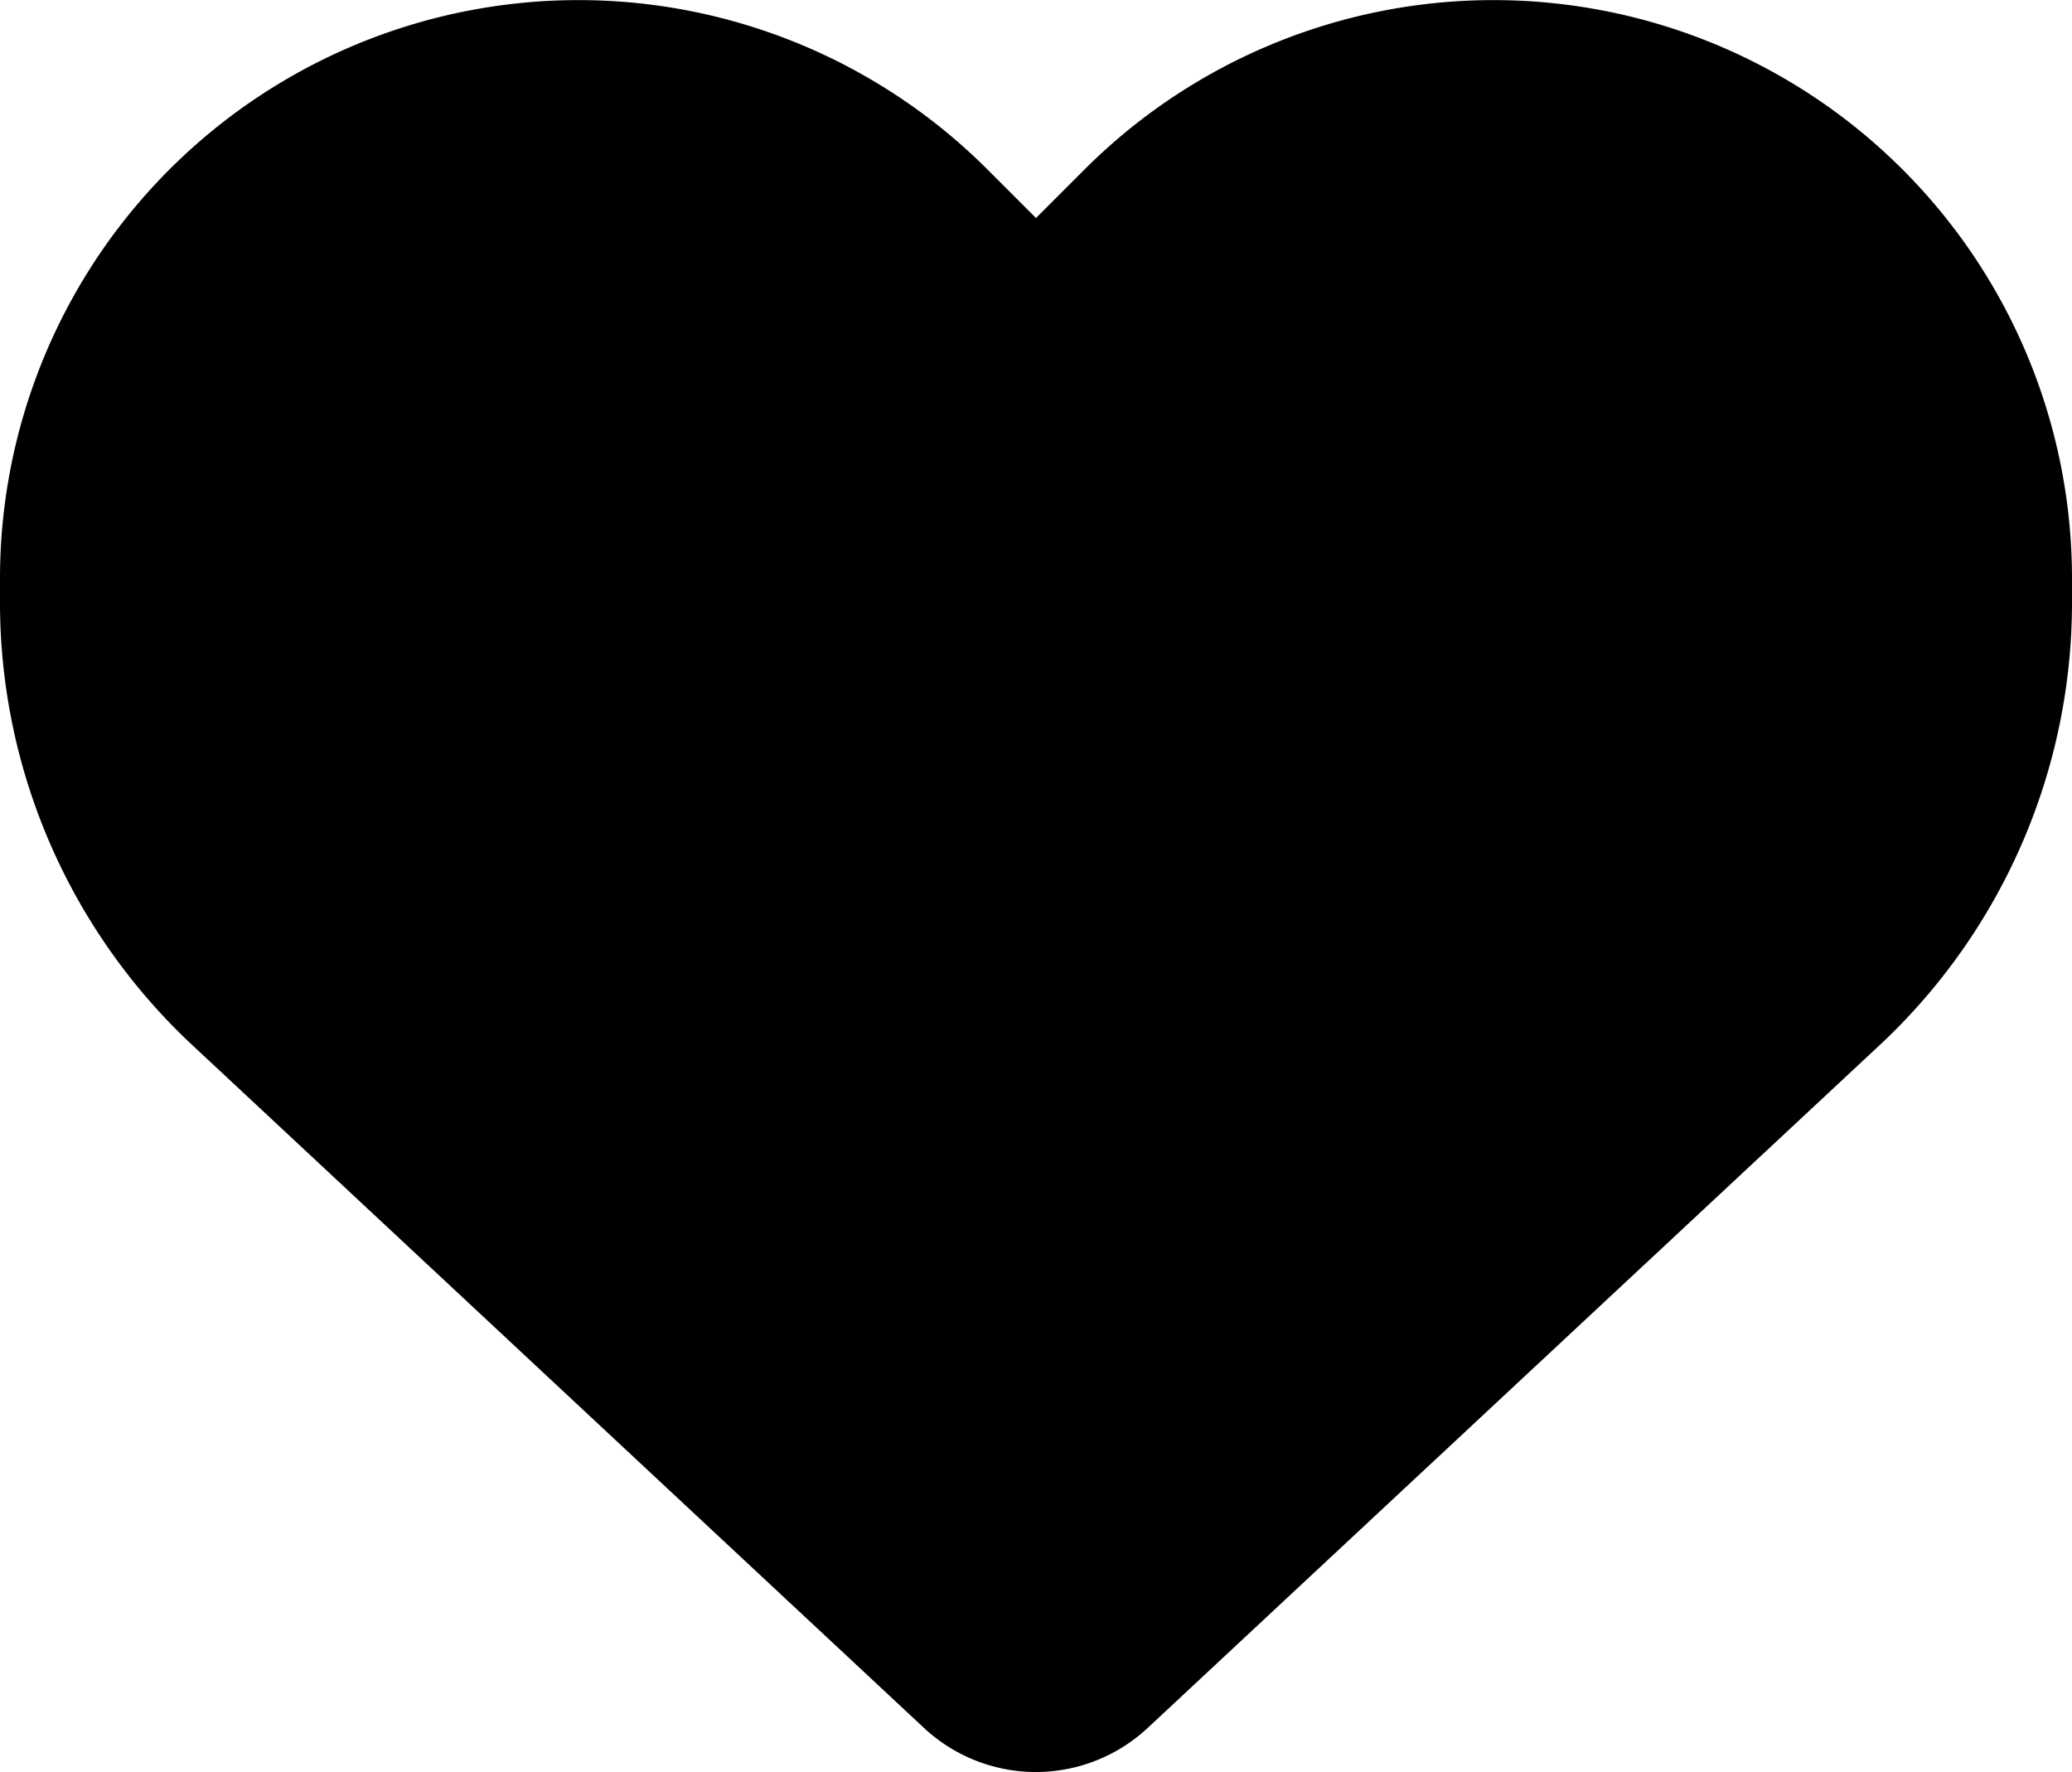 <svg xmlns="http://www.w3.org/2000/svg" width="14" height="11.973" viewBox="0 0 14 11.973"><path d="M-5.7-4.036-.757.577A1.11,1.11,0,0,0,0,.875a1.11,1.11,0,0,0,.757-.3L5.7-4.036A4.091,4.091,0,0,0,7-7.03v-.159a3.908,3.908,0,0,0-3.265-3.855A3.909,3.909,0,0,0,.328-9.953L0-9.625l-.328-.328a3.909,3.909,0,0,0-3.407-1.091A3.908,3.908,0,0,0-7-7.189v.159A4.091,4.091,0,0,0-5.7-4.036Z" transform="translate(7 11.098)"/></svg>
